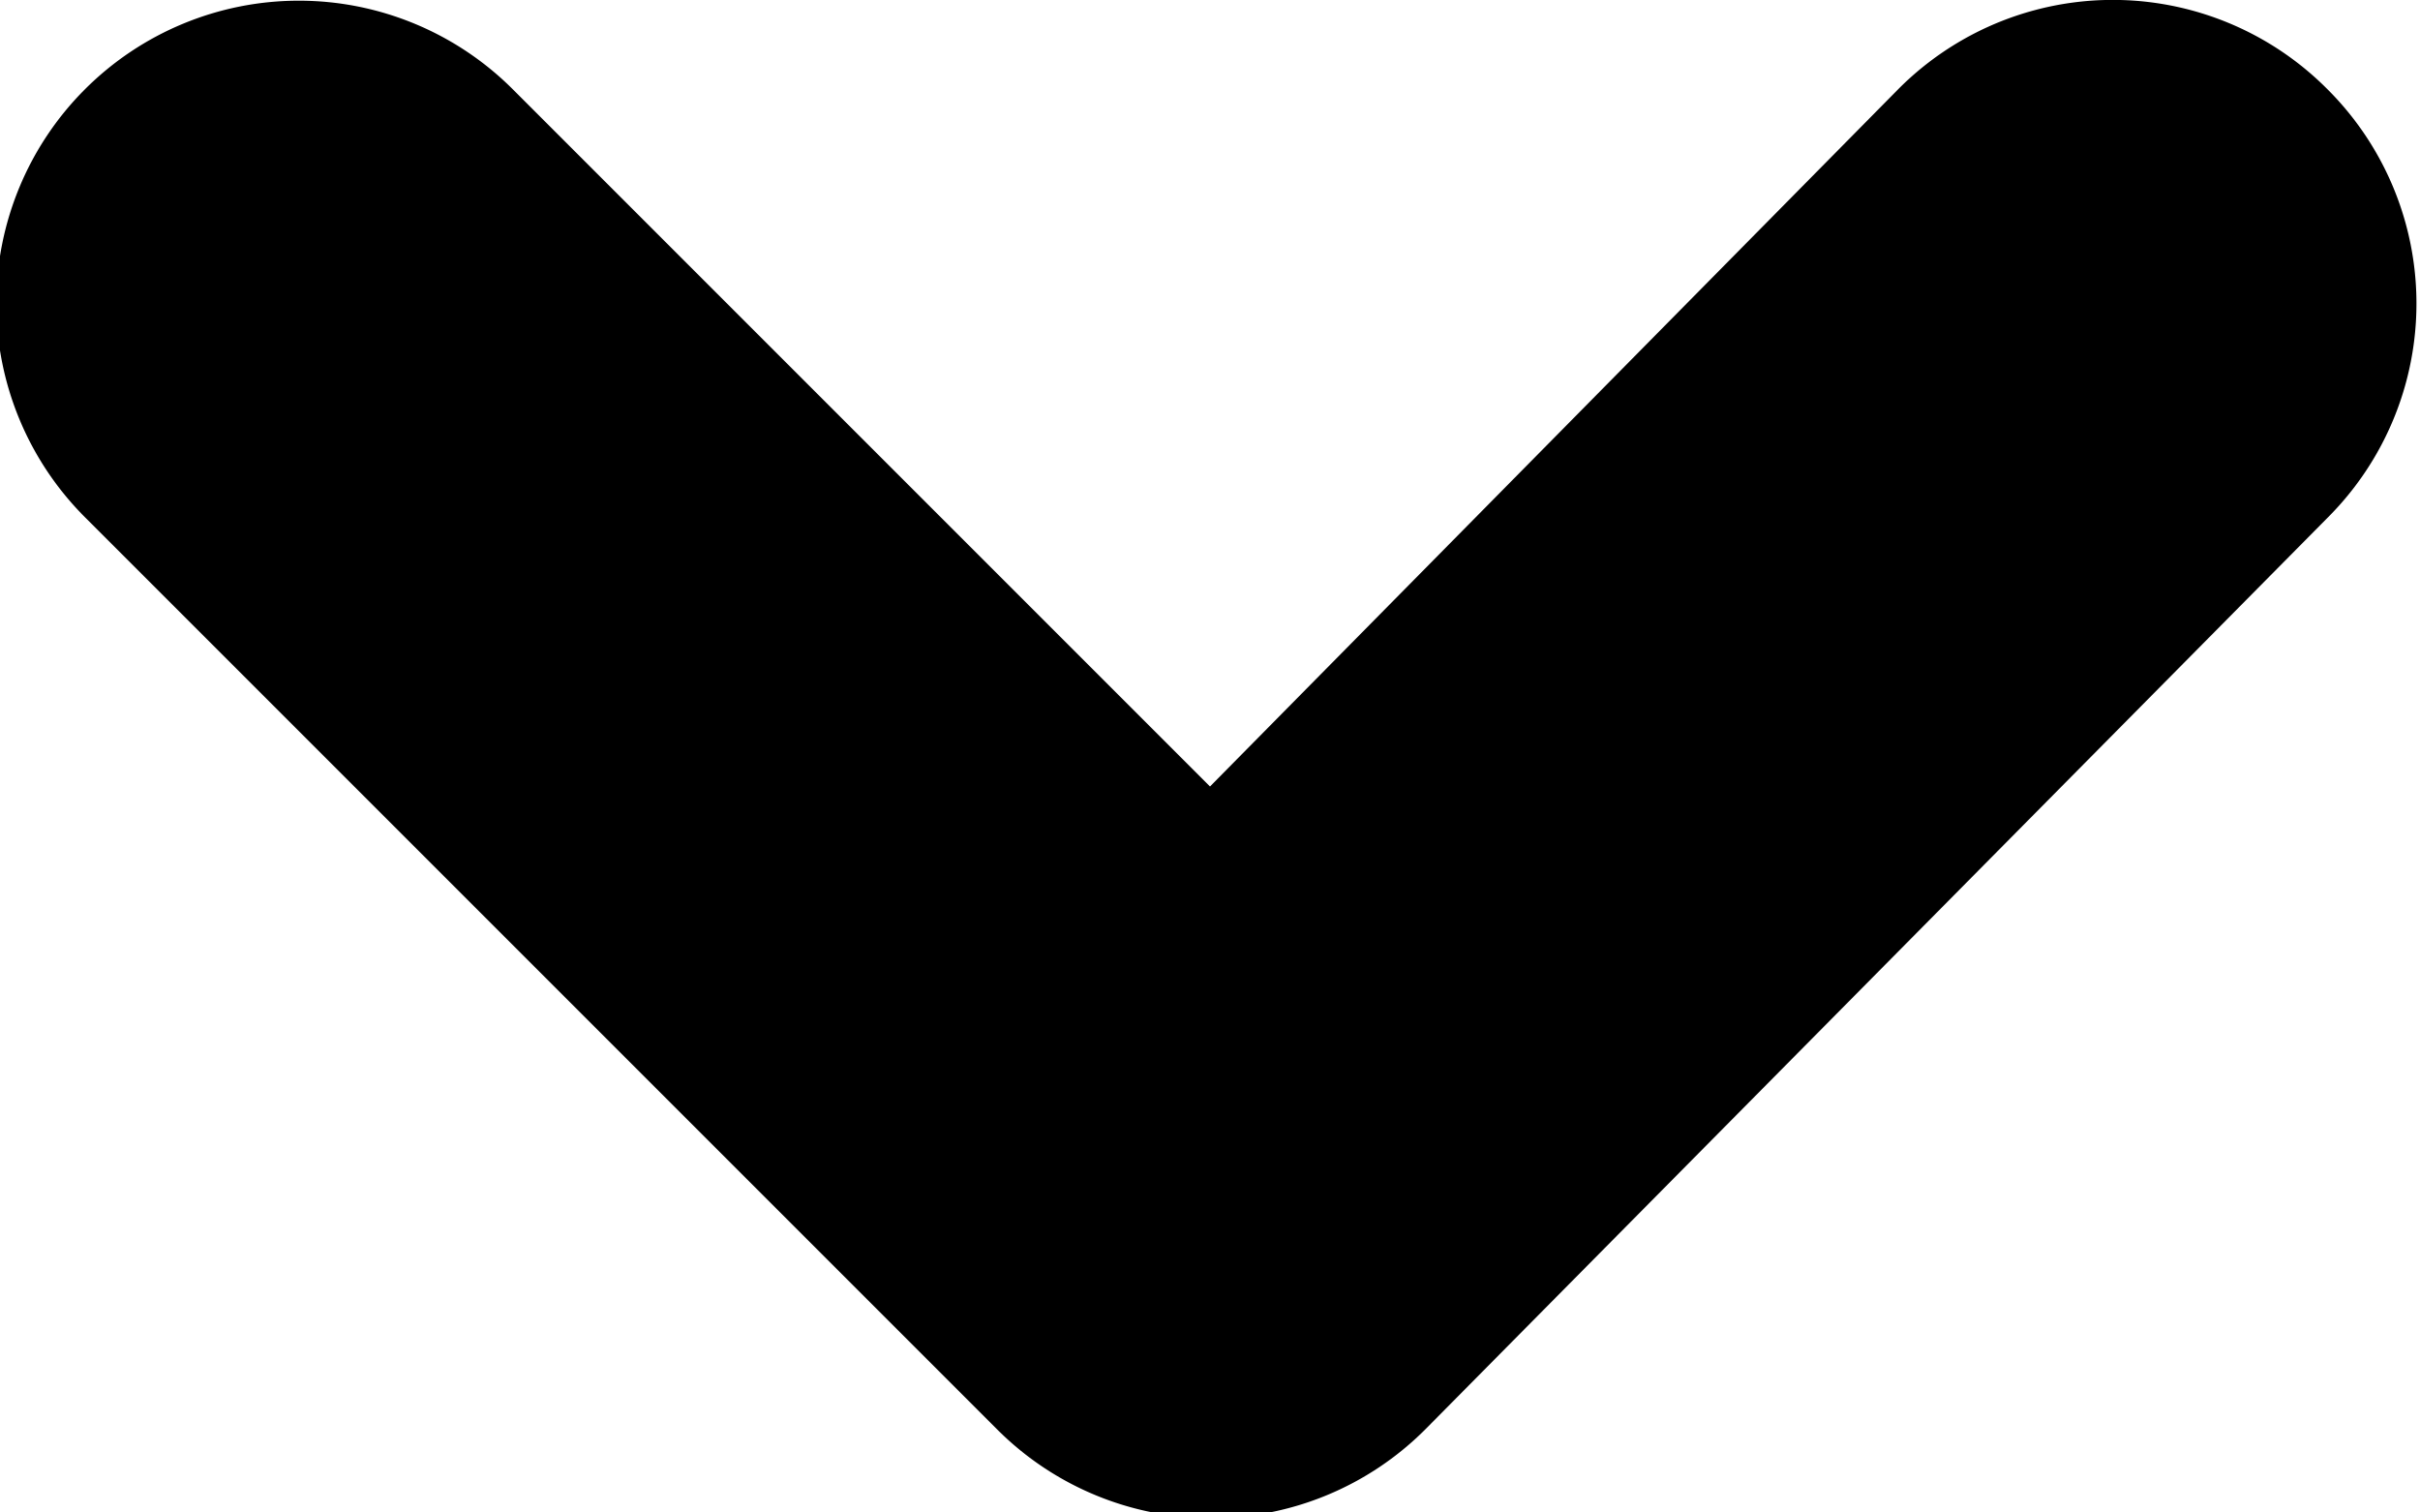 <svg width="8" height="5" viewBox="0 0 8 5">
	<path d="M510.692,193.293a1,1,0,0,0-1.415,0L507,195.6l-2.305-2.305a1,1,0,1,0-1.414,1.415l3.016,3.016a1,1,0,0,0,1.414,0l2.985-3.016A1,1,0,0,0,510.692,193.293Z" transform="translate(-503 -193)"/>
</svg>